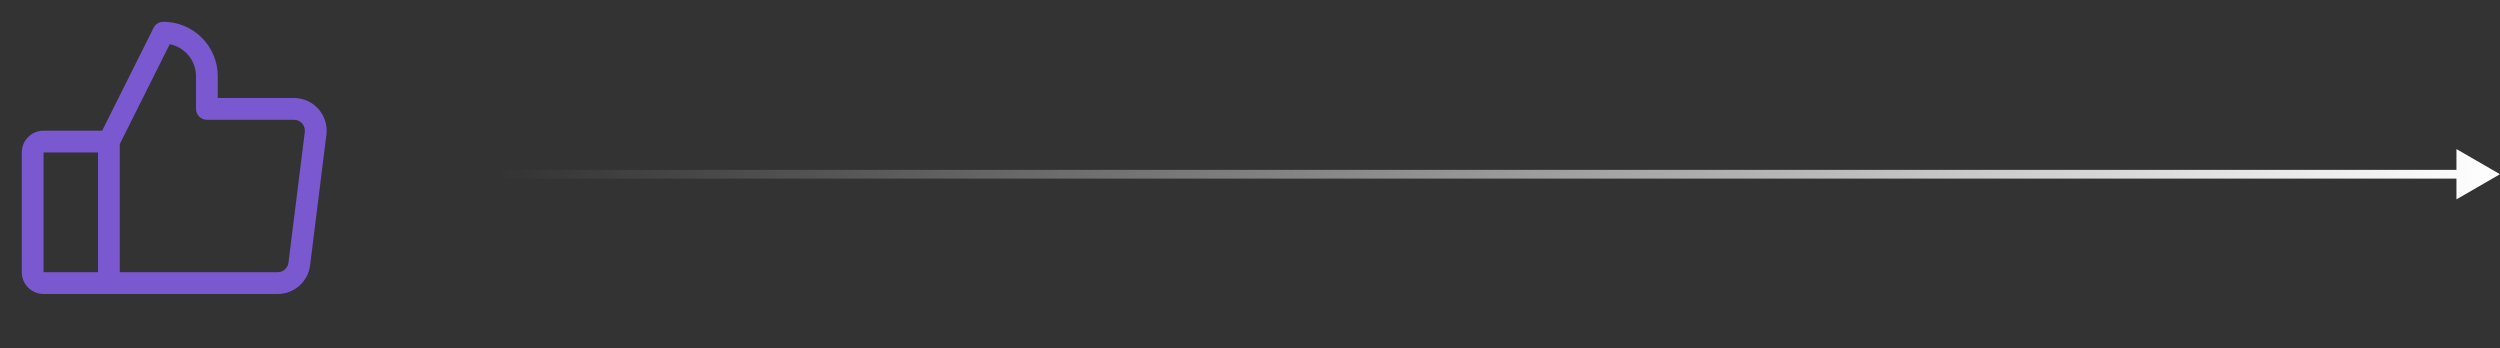 <svg width="287" height="40" viewBox="0 0 287 40" fill="none" xmlns="http://www.w3.org/2000/svg">
<rect x="0" y="0" width="287" height="40" fill="#333333" stroke="none"/>
<path d="M36.562 12.519C36.211 12.12 35.778 11.8 35.293 11.582C34.808 11.363 34.282 11.25 33.75 11.25H25V8.75C25 7.092 24.341 5.503 23.169 4.331C21.997 3.158 20.408 2.5 18.75 2.5C18.518 2.5 18.29 2.564 18.093 2.686C17.895 2.808 17.735 2.983 17.631 3.191L11.728 15H5C4.337 15 3.701 15.263 3.232 15.732C2.763 16.201 2.5 16.837 2.5 17.5V31.25C2.5 31.913 2.763 32.549 3.232 33.018C3.701 33.487 4.337 33.75 5 33.75H31.875C32.789 33.75 33.671 33.417 34.356 32.813C35.041 32.209 35.483 31.375 35.597 30.469L37.472 15.469C37.538 14.941 37.492 14.405 37.335 13.896C37.178 13.387 36.915 12.918 36.562 12.519ZM5 17.5H11.25V31.25H5V17.5ZM34.991 15.156L33.116 30.156C33.078 30.458 32.931 30.736 32.702 30.938C32.474 31.139 32.179 31.25 31.875 31.25H13.75V16.545L19.486 5.072C20.336 5.242 21.101 5.701 21.651 6.372C22.2 7.043 22.5 7.883 22.5 8.75V12.5C22.5 12.832 22.632 13.149 22.866 13.384C23.101 13.618 23.419 13.75 23.75 13.75H33.75C33.927 13.75 34.103 13.788 34.264 13.861C34.426 13.934 34.57 14.04 34.688 14.173C34.805 14.306 34.893 14.463 34.945 14.632C34.997 14.802 35.013 14.98 34.991 15.156Z" fill="#7A58D0"/>
<path d="M287 20L282 17.113V22.887L287 20ZM57 20V20.5H282.5V20V19.5H57V20Z" fill="url(#paint0_linear_63_1673)"/>
<defs>
<linearGradient id="paint0_linear_63_1673" x1="57" y1="20.5" x2="287" y2="20.5" gradientUnits="userSpaceOnUse">
<stop stop-color="white" stop-opacity="0"/>
<stop offset="1" stop-color="white"/>
</linearGradient>
</defs>
</svg>

